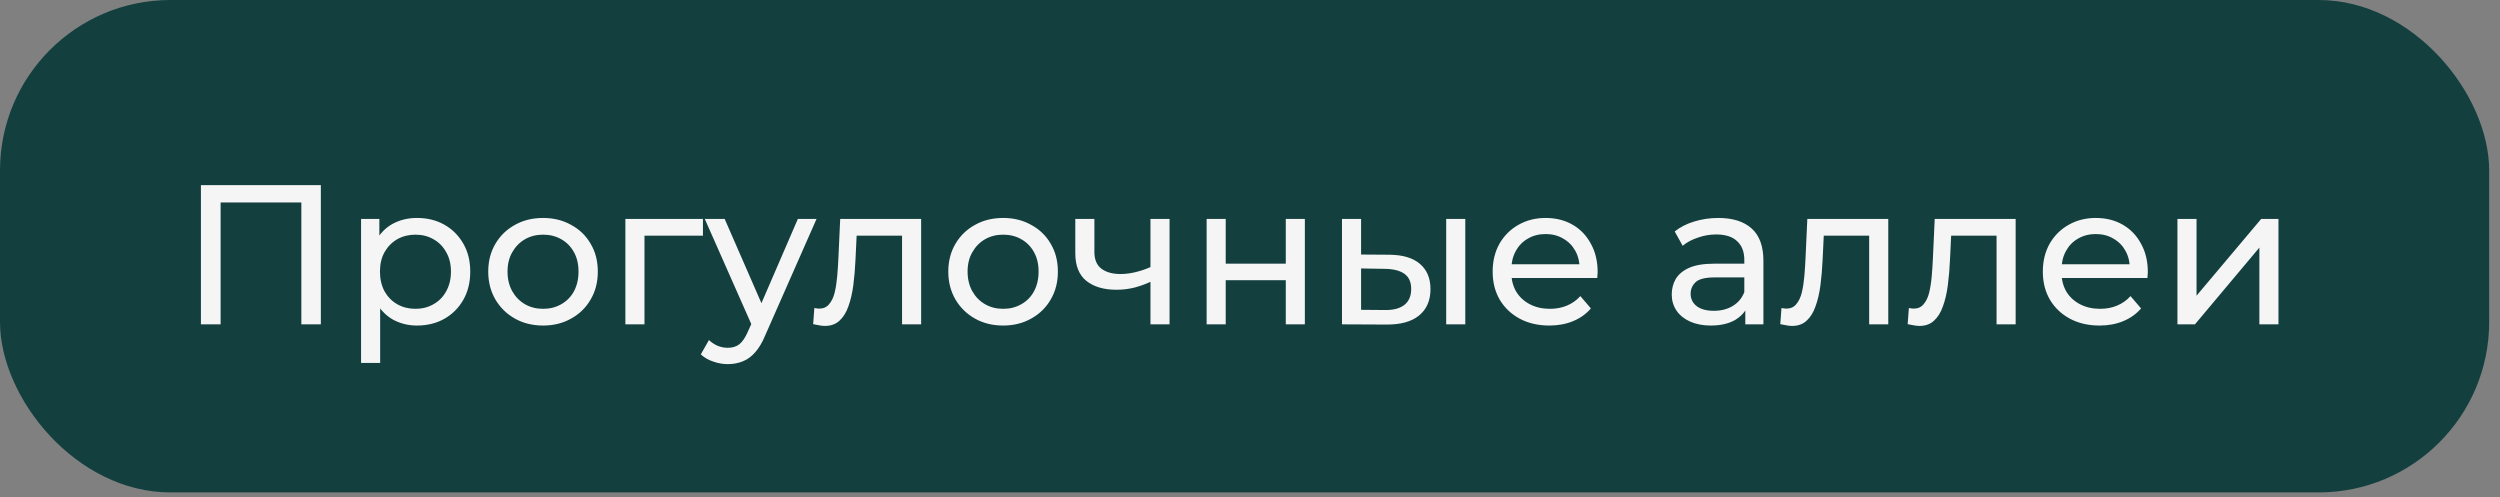 <?xml version="1.0" encoding="UTF-8"?> <svg xmlns="http://www.w3.org/2000/svg" width="176" height="35" viewBox="0 0 176 35" fill="none"><rect x="0" y="0" width="176" height="35" fill="#808080" stroke="none"/><rect width="175.238" height="34.667" rx="12" fill="#13403F"></rect><path d="M14.145 22.834V13.034H22.587V22.834H21.215V13.887L21.551 14.252H15.181L15.531 13.887V22.834H14.145ZM29.353 22.918C28.737 22.918 28.172 22.777 27.659 22.497C27.155 22.208 26.749 21.784 26.441 21.224C26.142 20.663 25.993 19.963 25.993 19.123C25.993 18.284 26.138 17.584 26.427 17.023C26.726 16.463 27.127 16.044 27.631 15.764C28.145 15.483 28.718 15.344 29.353 15.344C30.081 15.344 30.725 15.502 31.285 15.819C31.845 16.137 32.288 16.58 32.615 17.149C32.942 17.709 33.105 18.367 33.105 19.123C33.105 19.88 32.942 20.542 32.615 21.111C32.288 21.681 31.845 22.124 31.285 22.442C30.725 22.759 30.081 22.918 29.353 22.918ZM25.419 25.549V15.414H26.707V17.416L26.623 19.137L26.763 20.86V25.549H25.419ZM29.241 21.741C29.717 21.741 30.142 21.634 30.515 21.419C30.898 21.205 31.197 20.901 31.411 20.509C31.635 20.108 31.747 19.646 31.747 19.123C31.747 18.591 31.635 18.134 31.411 17.752C31.197 17.36 30.898 17.056 30.515 16.841C30.142 16.627 29.717 16.52 29.241 16.52C28.774 16.52 28.35 16.627 27.967 16.841C27.594 17.056 27.295 17.36 27.071 17.752C26.857 18.134 26.749 18.591 26.749 19.123C26.749 19.646 26.857 20.108 27.071 20.509C27.295 20.901 27.594 21.205 27.967 21.419C28.35 21.634 28.774 21.741 29.241 21.741ZM38.236 22.918C37.489 22.918 36.827 22.754 36.248 22.427C35.669 22.101 35.212 21.653 34.876 21.084C34.54 20.505 34.372 19.852 34.372 19.123C34.372 18.386 34.54 17.733 34.876 17.163C35.212 16.594 35.669 16.151 36.248 15.834C36.827 15.507 37.489 15.344 38.236 15.344C38.973 15.344 39.631 15.507 40.21 15.834C40.798 16.151 41.255 16.594 41.582 17.163C41.918 17.724 42.086 18.377 42.086 19.123C42.086 19.861 41.918 20.514 41.582 21.084C41.255 21.653 40.798 22.101 40.21 22.427C39.631 22.754 38.973 22.918 38.236 22.918ZM38.236 21.741C38.712 21.741 39.136 21.634 39.51 21.419C39.892 21.205 40.191 20.901 40.406 20.509C40.62 20.108 40.728 19.646 40.728 19.123C40.728 18.591 40.62 18.134 40.406 17.752C40.191 17.36 39.892 17.056 39.51 16.841C39.136 16.627 38.712 16.52 38.236 16.52C37.76 16.52 37.335 16.627 36.962 16.841C36.589 17.056 36.29 17.36 36.066 17.752C35.842 18.134 35.73 18.591 35.73 19.123C35.73 19.646 35.842 20.108 36.066 20.509C36.29 20.901 36.589 21.205 36.962 21.419C37.335 21.634 37.76 21.741 38.236 21.741ZM44.027 22.834V15.414H49.487V16.59H45.049L45.371 16.282V22.834H44.027ZM51.24 25.634C50.886 25.634 50.541 25.573 50.205 25.451C49.868 25.34 49.579 25.172 49.337 24.948L49.91 23.939C50.097 24.117 50.303 24.252 50.526 24.346C50.751 24.439 50.989 24.485 51.24 24.485C51.567 24.485 51.838 24.401 52.053 24.233C52.267 24.066 52.468 23.767 52.654 23.337L53.117 22.316L53.257 22.148L56.169 15.414H57.484L53.886 23.576C53.672 24.098 53.429 24.509 53.158 24.808C52.897 25.106 52.608 25.316 52.291 25.438C51.973 25.568 51.623 25.634 51.24 25.634ZM53.005 23.072L49.617 15.414H51.017L53.901 22.021L53.005 23.072ZM57.246 22.82L57.33 21.686C57.395 21.695 57.456 21.704 57.512 21.713C57.568 21.723 57.619 21.727 57.666 21.727C57.964 21.727 58.198 21.625 58.366 21.419C58.543 21.214 58.674 20.944 58.758 20.608C58.842 20.262 58.902 19.875 58.94 19.445C58.977 19.016 59.005 18.587 59.024 18.157L59.15 15.414H64.848V22.834H63.504V16.198L63.826 16.59H60.018L60.326 16.183L60.228 18.241C60.2 18.895 60.148 19.506 60.074 20.076C59.999 20.645 59.882 21.144 59.724 21.573C59.574 22.003 59.364 22.339 59.094 22.581C58.832 22.824 58.492 22.945 58.072 22.945C57.95 22.945 57.82 22.931 57.68 22.904C57.549 22.885 57.404 22.857 57.246 22.82ZM70.624 22.918C69.878 22.918 69.215 22.754 68.636 22.427C68.058 22.101 67.6 21.653 67.264 21.084C66.928 20.505 66.76 19.852 66.76 19.123C66.76 18.386 66.928 17.733 67.264 17.163C67.6 16.594 68.058 16.151 68.636 15.834C69.215 15.507 69.878 15.344 70.624 15.344C71.362 15.344 72.02 15.507 72.599 15.834C73.186 16.151 73.644 16.594 73.971 17.163C74.306 17.724 74.475 18.377 74.475 19.123C74.475 19.861 74.306 20.514 73.971 21.084C73.644 21.653 73.186 22.101 72.599 22.427C72.02 22.754 71.362 22.918 70.624 22.918ZM70.624 21.741C71.1 21.741 71.525 21.634 71.898 21.419C72.281 21.205 72.58 20.901 72.794 20.509C73.009 20.108 73.117 19.646 73.117 19.123C73.117 18.591 73.009 18.134 72.794 17.752C72.58 17.36 72.281 17.056 71.898 16.841C71.525 16.627 71.1 16.52 70.624 16.52C70.148 16.52 69.724 16.627 69.35 16.841C68.977 17.056 68.678 17.36 68.454 17.752C68.231 18.134 68.118 18.591 68.118 19.123C68.118 19.646 68.231 20.108 68.454 20.509C68.678 20.901 68.977 21.205 69.35 21.419C69.724 21.634 70.148 21.741 70.624 21.741ZM81.091 19.796C80.699 19.982 80.293 20.131 79.873 20.244C79.463 20.346 79.038 20.398 78.599 20.398C77.703 20.398 76.994 20.188 76.471 19.767C75.958 19.348 75.701 18.699 75.701 17.822V15.414H77.045V17.738C77.045 18.27 77.209 18.662 77.535 18.913C77.871 19.166 78.319 19.291 78.879 19.291C79.234 19.291 79.598 19.245 79.971 19.151C80.354 19.058 80.727 18.927 81.091 18.759V19.796ZM80.993 22.834V15.414H82.337V22.834H80.993ZM84.947 22.834V15.414H86.29V18.564H90.519V15.414H91.862V22.834H90.519V19.726H86.29V22.834H84.947ZM101.812 22.834V15.414H103.156V22.834H101.812ZM97.822 17.933C98.764 17.943 99.478 18.157 99.964 18.578C100.458 18.997 100.706 19.59 100.706 20.355C100.706 21.158 100.435 21.779 99.894 22.218C99.362 22.647 98.597 22.857 97.598 22.848L94.476 22.834V15.414H95.82V17.919L97.822 17.933ZM97.5 21.826C98.097 21.835 98.555 21.713 98.872 21.462C99.189 21.209 99.348 20.836 99.348 20.341C99.348 19.856 99.189 19.502 98.872 19.277C98.564 19.053 98.106 18.937 97.5 18.927L95.82 18.899V21.811L97.5 21.826ZM109.073 22.918C108.279 22.918 107.579 22.754 106.973 22.427C106.375 22.101 105.909 21.653 105.573 21.084C105.246 20.514 105.083 19.861 105.083 19.123C105.083 18.386 105.241 17.733 105.559 17.163C105.885 16.594 106.329 16.151 106.889 15.834C107.458 15.507 108.097 15.344 108.807 15.344C109.525 15.344 110.16 15.502 110.711 15.819C111.261 16.137 111.691 16.585 111.999 17.163C112.316 17.733 112.475 18.4 112.475 19.166C112.475 19.221 112.47 19.287 112.461 19.361C112.461 19.436 112.456 19.506 112.447 19.572H106.133V18.605H111.747L111.201 18.942C111.21 18.465 111.112 18.041 110.907 17.668C110.701 17.294 110.417 17.005 110.053 16.799C109.698 16.585 109.283 16.477 108.807 16.477C108.34 16.477 107.925 16.585 107.561 16.799C107.197 17.005 106.912 17.299 106.707 17.681C106.501 18.055 106.399 18.484 106.399 18.97V19.194C106.399 19.688 106.511 20.131 106.735 20.523C106.968 20.906 107.29 21.205 107.701 21.419C108.111 21.634 108.583 21.741 109.115 21.741C109.553 21.741 109.95 21.667 110.305 21.517C110.669 21.368 110.986 21.144 111.257 20.846L111.999 21.713C111.663 22.105 111.243 22.404 110.739 22.61C110.244 22.815 109.689 22.918 109.073 22.918ZM122.87 22.834V21.265L122.8 20.971V18.297C122.8 17.728 122.632 17.29 122.296 16.982C121.969 16.664 121.474 16.506 120.812 16.506C120.373 16.506 119.944 16.58 119.524 16.73C119.104 16.869 118.749 17.061 118.46 17.303L117.9 16.296C118.282 15.988 118.74 15.754 119.272 15.595C119.813 15.428 120.378 15.344 120.966 15.344C121.983 15.344 122.767 15.591 123.318 16.085C123.868 16.58 124.144 17.336 124.144 18.354V22.834H122.87ZM120.434 22.918C119.883 22.918 119.398 22.824 118.978 22.637C118.567 22.451 118.25 22.194 118.026 21.867C117.802 21.532 117.69 21.154 117.69 20.733C117.69 20.332 117.783 19.968 117.97 19.642C118.166 19.315 118.478 19.053 118.908 18.858C119.346 18.662 119.934 18.564 120.672 18.564H123.024V19.529H120.728C120.056 19.529 119.603 19.642 119.37 19.866C119.136 20.09 119.02 20.36 119.02 20.677C119.02 21.041 119.164 21.335 119.454 21.559C119.743 21.774 120.144 21.881 120.658 21.881C121.162 21.881 121.6 21.77 121.974 21.546C122.356 21.322 122.632 20.995 122.8 20.566L123.066 21.489C122.888 21.928 122.576 22.278 122.128 22.54C121.68 22.791 121.115 22.918 120.434 22.918ZM125.332 22.82L125.416 21.686C125.481 21.695 125.542 21.704 125.598 21.713C125.654 21.723 125.705 21.727 125.752 21.727C126.05 21.727 126.284 21.625 126.452 21.419C126.629 21.214 126.76 20.944 126.844 20.608C126.928 20.262 126.988 19.875 127.026 19.445C127.063 19.016 127.091 18.587 127.11 18.157L127.236 15.414H132.934V22.834H131.59V16.198L131.912 16.59H128.104L128.412 16.183L128.314 18.241C128.286 18.895 128.234 19.506 128.16 20.076C128.085 20.645 127.968 21.144 127.81 21.573C127.66 22.003 127.45 22.339 127.18 22.581C126.918 22.824 126.578 22.945 126.158 22.945C126.036 22.945 125.906 22.931 125.766 22.904C125.635 22.885 125.49 22.857 125.332 22.82ZM134.3 22.82L134.384 21.686C134.45 21.695 134.51 21.704 134.566 21.713C134.622 21.723 134.674 21.727 134.72 21.727C135.019 21.727 135.252 21.625 135.42 21.419C135.598 21.214 135.728 20.944 135.812 20.608C135.896 20.262 135.957 19.875 135.994 19.445C136.032 19.016 136.06 18.587 136.078 18.157L136.204 15.414H141.902V22.834H140.558V16.198L140.88 16.59H137.072L137.38 16.183L137.282 18.241C137.254 18.895 137.203 19.506 137.128 20.076C137.054 20.645 136.937 21.144 136.778 21.573C136.629 22.003 136.419 22.339 136.148 22.581C135.887 22.824 135.546 22.945 135.126 22.945C135.005 22.945 134.874 22.931 134.734 22.904C134.604 22.885 134.459 22.857 134.3 22.82ZM147.805 22.918C147.012 22.918 146.312 22.754 145.705 22.427C145.108 22.101 144.641 21.653 144.305 21.084C143.979 20.514 143.815 19.861 143.815 19.123C143.815 18.386 143.974 17.733 144.291 17.163C144.618 16.594 145.061 16.151 145.621 15.834C146.191 15.507 146.83 15.344 147.539 15.344C148.258 15.344 148.893 15.502 149.443 15.819C149.994 16.137 150.423 16.585 150.731 17.163C151.049 17.733 151.207 18.4 151.207 19.166C151.207 19.221 151.203 19.287 151.193 19.361C151.193 19.436 151.189 19.506 151.179 19.572H144.865V18.605H150.479L149.933 18.942C149.943 18.465 149.845 18.041 149.639 17.668C149.434 17.294 149.149 17.005 148.785 16.799C148.431 16.585 148.015 16.477 147.539 16.477C147.073 16.477 146.657 16.585 146.293 16.799C145.929 17.005 145.645 17.299 145.439 17.681C145.234 18.055 145.131 18.484 145.131 18.97V19.194C145.131 19.688 145.243 20.131 145.467 20.523C145.701 20.906 146.023 21.205 146.433 21.419C146.844 21.634 147.315 21.741 147.847 21.741C148.286 21.741 148.683 21.667 149.037 21.517C149.401 21.368 149.719 21.144 149.989 20.846L150.731 21.713C150.395 22.105 149.975 22.404 149.471 22.61C148.977 22.815 148.421 22.918 147.805 22.918ZM153.292 22.834V15.414H154.636V20.817L159.186 15.414H160.404V22.834H159.06V17.43L154.524 22.834H153.292Z" fill="#F5F5F5"></path></svg> 